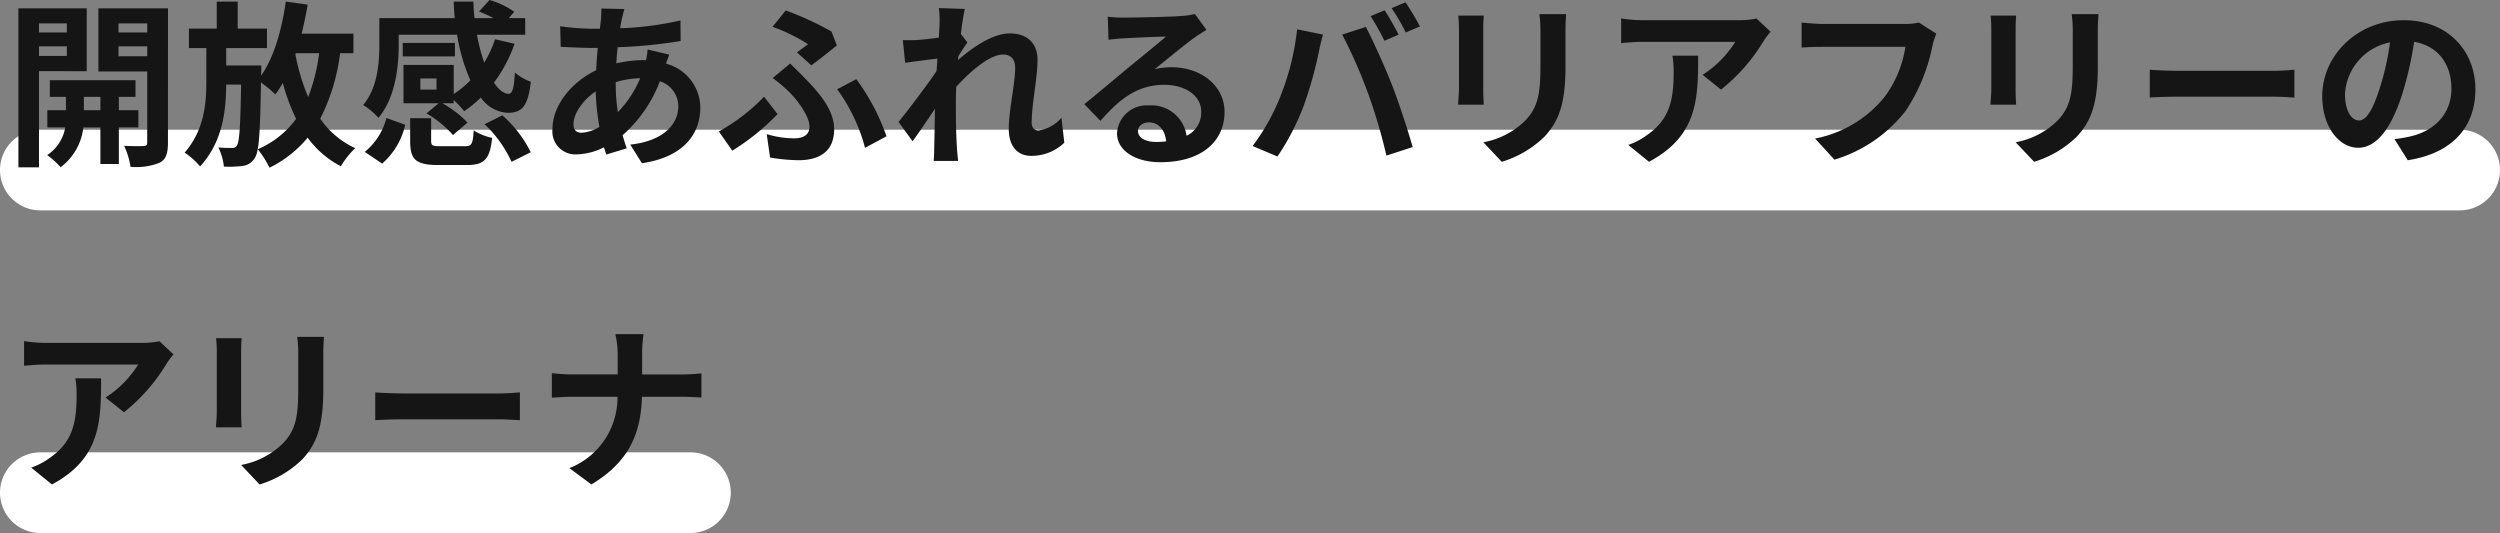 <svg xmlns="http://www.w3.org/2000/svg" width="309.945" height="66.082"><rect width="100%" height="100%" fill="#808080" stroke="none"/><g data-name="グループ 871"><path data-name="パス 60" d="M304.945 26.082H5a5 5 0 01-5-5 5 5 0 015-5h299.945a5 5 0 015 5 5 5 0 01-5 5z" fill="#fff"/><path data-name="パス 101" d="M85.6 66.082H5a5 5 0 01-5-5 5 5 0 015-5h80.6a5 5 0 015 5 5 5 0 01-5 5z" fill="#fff"/><path data-name="パス 392" d="M8.288 2.904v1.122H4.834V2.904zM4.834 6.932v-1.19h3.454v1.19zm5.918 1.892V1.032h-8.47v19.714h2.552V8.822zm-.352 4.838v-1.65h2.046v1.65zm6.754 2.134v-2.134h-2.42v-1.65H16.8V9.944H6.176v2.068h2v1.65H5.868v2.134H8.09a5.155 5.155 0 01-2.244 3.436 9.9 9.9 0 011.672 1.5 7.166 7.166 0 002.816-4.928h2.112v4.528h2.288v-4.536zM14.69 6.974V5.742h3.564v1.232zm3.564-4.07v1.122H14.69V2.904zm2.574-1.872H12.2v7.832h6.05v8.8c0 .308-.11.44-.462.44-.33.022-1.408.022-2.4-.022a9.3 9.3 0 01.792 2.6 7.82 7.82 0 003.608-.506c.792-.418 1.034-1.144 1.034-2.486zm15.84 5.566h2.9a23.083 23.083 0 01-1.36 5.434 25.493 25.493 0 01-1.584-5.28zm7.15 0v-2.42h-6.424A45.47 45.47 0 0038.142.57L35.436.196c-.506 3.52-1.474 6.93-3.058 9.174v-.22c.022-.286.022-1.034.022-1.034h-4.356V5.962H33.1v-2.42h-3.63V.198h-2.6v3.344h-3.446v2.42h2.156v4.246c0 2.838-.33 5.984-2.684 8.712a9.6 9.6 0 011.914 1.712c2.728-2.992 3.212-6.666 3.234-10.142h1.848c-.088 5.214-.22 7.084-.506 7.524a.638.638 0 01-.638.33c-.352 0-.968 0-1.672-.066a7.149 7.149 0 01.682 2.376 12.715 12.715 0 002.354-.088 1.977 1.977 0 001.452-.946c.572-.77.682-3.168.792-9.394a15.11 15.11 0 011.782 1.474 12.962 12.962 0 00.924-1.408 25.162 25.162 0 001.65 4.444 11.519 11.519 0 01-4.752 3.766 12.419 12.419 0 011.452 2.288 14.34 14.34 0 004.73-3.718 11.883 11.883 0 004.114 3.542 10.4 10.4 0 011.782-2.244 10.748 10.748 0 01-4.338-3.652A24.507 24.507 0 0042.164 6.6zm10.3 4.51h-2V9.724h2zm-4.686-6.8h7.238a22.567 22.567 0 001.65 5.654 12.65 12.65 0 01-2.068 1.694V8.052h-6.23v4.752h4.356l-1.5 1.254a13.4 13.4 0 013.282 2.684l1.8-1.54a12.555 12.555 0 00-3.124-2.4h1.408v-.4a10.367 10.367 0 011.3 1.386 14.827 14.827 0 002.068-1.694 4.32 4.32 0 003.322 1.892c1.738 0 2.508-.726 2.882-3.85a6.258 6.258 0 01-1.98-1.144c-.11 1.892-.286 2.618-.77 2.64-.616 0-1.232-.506-1.826-1.386a18 18 0 002.554-4.814l-2.42-.572a13.421 13.421 0 01-1.342 2.9 23.176 23.176 0 01-.9-3.454h5.984V2.244H63.09l.66-.792A10.382 10.382 0 0060.692 0l-1.3 1.43a16 16 0 011.782.814h-2.352c-.066-.66-.11-1.364-.132-2.046h-2.442q.033 1.023.132 2.046h-9.35v3.3c0 2.222-.2 5.3-2 7.48a8.623 8.623 0 011.892 1.584c2.09-2.486 2.508-6.314 2.508-9.02zM56.4 5.324h-6.466v1.672H56.4zm-9.02 14.96a9.029 9.029 0 002.86-4.818l-2.33-.834a8.054 8.054 0 01-2.684 4.2zm7.26-2.156c-1.012 0-1.188-.066-1.188-.66v-2.816h-2.6v2.838c0 2.266.66 2.97 3.5 2.97h3.52c2.134 0 2.86-.66 3.146-3.366a6.849 6.849 0 01-2.288-.924c-.11 1.738-.264 1.958-1.1 1.958zm5.434-2.728a14.826 14.826 0 013.344 4.664l2.382-1.188a14.708 14.708 0 00-3.52-4.576zM77.412 1.122l-2.86-.066c.022.374-.022.9-.044 1.32q-.066.561-.132 1.188H73.5a31.087 31.087 0 01-4.048-.308l.066 2.552c1.034.044 2.75.132 3.894.132h.7q-.132 1.353-.2 2.772c-3.078 1.452-5.412 4.4-5.412 7.238a2.846 2.846 0 002.97 3.19 7.852 7.852 0 003.41-.88c.088.308.2.616.286.9l2.53-.77a35.184 35.184 0 01-.506-1.628 16.893 16.893 0 004.62-6.688 3.271 3.271 0 012.288 3.08c0 2.156-1.716 4.312-5.962 4.774l1.452 2.31c5.412-.814 7.238-3.828 7.238-6.952a5.69 5.69 0 00-4.246-5.39c.132-.418.308-.88.4-1.122l-2.684-.638a12.086 12.086 0 01-.2 1.32h-.4a15.007 15.007 0 00-3.278.4c.022-.66.088-1.342.154-2a60.549 60.549 0 007.81-.77l-.018-2.554a38.613 38.613 0 01-7.48.968c.066-.44.154-.836.22-1.21.088-.332.176-.728.308-1.168zM71.1 15.378c0-1.254 1.1-2.926 2.75-4.048a30.656 30.656 0 00.462 4.4 4.69 4.69 0 01-2.2.726c-.706 0-1.012-.374-1.012-1.078zm5.236-5.126v-.066a10.968 10.968 0 013.036-.484 13.548 13.548 0 01-2.772 4.2 23.141 23.141 0 01-.266-3.65zM98.8 6.49l1.782 1.606c.88-.616 2.574-1.98 3.168-2.464l-.66-1.716a36.429 36.429 0 00-5.68-2.618l-1.628 2.024a22.154 22.154 0 014.4 2.156c-.308.242-.858.638-1.382 1.012zm-3.744 10.142l.418 2.9a22.558 22.558 0 003.564.33c2.266 0 4.378-.88 4.378-3.828 0-2.046-1.3-4-3.674-6.38-.55-.594-1.122-1.122-1.782-1.782l-2.156 1.8a21.074 21.074 0 012.046 1.738c.99.99 2.508 2.97 2.508 4.29 0 1.034-.792 1.452-1.914 1.452a12.129 12.129 0 01-3.388-.52zm12.188 1.694l2.662-1.43a26.982 26.982 0 00-3.74-7.084l-2.376 1.254a21.616 21.616 0 013.454 7.26zM96.4 14.146l-1.672-2.156a23.729 23.729 0 01-5.61 4.312l1.672 2.376a28.611 28.611 0 005.61-4.532zM116.486 2.97c0 .242-.044.858-.088 1.694-.946.132-1.914.242-2.552.286a18.9 18.9 0 01-1.914.022l.286 2.816c1.232-.176 2.926-.4 4-.528a34.794 34.794 0 01-.11 1.562c-1.254 1.848-3.454 4.752-4.708 6.292l1.738 2.4c.77-1.034 1.848-2.64 2.772-4.026a320.052 320.052 0 01-.088 4.84c0 .352-.022 1.122-.066 1.628h3.036c-.066-.506-.132-1.3-.154-1.694-.132-2.068-.132-3.916-.132-5.72 0-.572.022-1.166.044-1.782 1.8-1.98 4.18-4 5.808-4 .924 0 1.5.55 1.5 1.628 0 2-.792 5.236-.792 7.612 0 2.134 1.1 3.322 2.75 3.322a5.864 5.864 0 004.136-1.628l-.352-3.1a4.564 4.564 0 01-2.86 1.584c-.55 0-.836-.418-.836-.99 0-2.266.726-5.5.726-7.788 0-1.848-1.078-3.256-3.454-3.256-2.134 0-4.664 1.782-6.4 3.3.022-.176.022-.33.044-.484.374-.572.814-1.3 1.122-1.694l-.814-1.056c.154-1.364.352-2.486.484-3.1L116.4 1a12.147 12.147 0 01.084 1.97zm24.594 13.262c0-.55.528-1.056 1.364-1.056 1.188 0 2 .924 2.134 2.354a11.485 11.485 0 01-1.276.066c-1.32.004-2.222-.546-2.222-1.364zm-3.74-14.164l.088 2.86c.506-.066 1.21-.132 1.8-.176 1.166-.066 4.2-.2 5.324-.22-1.078.946-3.366 2.794-4.6 3.806-1.3 1.078-3.96 3.322-5.522 4.576l2 2.068c2.354-2.684 4.554-4.466 7.92-4.466 2.6 0 4.576 1.342 4.576 3.322a3.189 3.189 0 01-1.818 2.994 4.4 4.4 0 00-4.686-3.762 3.686 3.686 0 00-3.938 3.432c0 2.2 2.31 3.608 5.368 3.608 5.324 0 7.964-2.75 7.964-6.226 0-3.212-2.838-5.544-6.578-5.544a8.594 8.594 0 00-2.09.242c1.386-1.1 3.7-3.036 4.884-3.872.506-.374 1.034-.682 1.54-1.012l-1.43-1.958a9.612 9.612 0 01-1.672.242c-1.254.11-5.962.2-7.128.2a15.267 15.267 0 01-2.002-.114zm34.32-.792l-1.738.726a27.834 27.834 0 011.716 3.058l1.76-.77c-.418-.814-1.188-2.2-1.738-3.014zm2.6-.99l-1.738.726a22.928 22.928 0 011.76 3.014l1.76-.748a34.407 34.407 0 00-1.786-2.992zm-15.532 11.7a26.507 26.507 0 01-3.432 6.116l3.08 1.3a30.248 30.248 0 003.256-6.292 51.223 51.223 0 001.868-6.62c.088-.484.33-1.562.528-2.2l-3.212-.66a31.7 31.7 0 01-2.092 8.36zm10.868-.462a67.975 67.975 0 012.288 7.766l3.256-1.056c-.616-2.178-1.782-5.7-2.552-7.678-.836-2.134-2.354-5.522-3.256-7.216l-2.926.946a61.629 61.629 0 013.186 7.246zm24.574-9.768h-3.322a15.518 15.518 0 01.132 2.2v4.18c0 3.432-.286 5.082-1.8 6.732a9.953 9.953 0 01-5.28 2.772l2.288 2.42a12.954 12.954 0 005.346-3.168c1.628-1.8 2.552-3.85 2.552-8.58V3.96c-.008-.88.036-1.584.08-2.2zm-10.212.176h-3.168a15.619 15.619 0 01.088 1.694v7.414c0 .66-.088 1.518-.11 1.936h3.19a26.877 26.877 0 01-.066-1.914v-7.43c0-.706.022-1.19.066-1.7zm35.552 2l-1.738-1.628a11.346 11.346 0 01-2.244.2H203.67a17.442 17.442 0 01-2.684-.22v3.058c1.034-.088 1.76-.154 2.684-.154h11.462a13.083 13.083 0 01-4.048 4.092l2.288 1.826a22.407 22.407 0 005.28-6.028 11.078 11.078 0 01.858-1.14zm-8.976 2.97h-3.19a12.2 12.2 0 01.154 1.98c0 3.608-.528 5.94-3.322 7.876a8.693 8.693 0 01-2.31 1.21l2.574 2.09c5.984-3.206 6.094-7.694 6.094-13.15zm29.524-2.728l-2.158-1.38a7.374 7.374 0 01-1.738.176H226c-.726 0-1.98-.11-2.64-.176v3.1a38.874 38.874 0 012.618-.088h10.252a13.926 13.926 0 01-2.574 6.2 14.635 14.635 0 01-8.624 5.17l2.4 2.618a17.6 17.6 0 008.844-6.072 22.609 22.609 0 003.3-8.008 9.61 9.61 0 01.482-1.534zm20.108-2.42h-3.322a15.518 15.518 0 01.132 2.2v4.18c0 3.432-.286 5.082-1.8 6.732a9.953 9.953 0 01-5.28 2.772l2.288 2.42a12.954 12.954 0 005.346-3.168c1.628-1.8 2.552-3.85 2.552-8.58V3.96c-.004-.88.04-1.584.084-2.2zm-10.208.178h-3.168a15.619 15.619 0 01.088 1.694v7.414c0 .66-.088 1.518-.11 1.936h3.19a26.877 26.877 0 01-.066-1.914v-7.43c0-.706.022-1.19.066-1.7zm16.566 6.71v3.454c.814-.066 2.288-.11 3.542-.11h11.814c.924 0 2.046.088 2.574.11v-3.45c-.572.044-1.54.132-2.574.132h-11.814c-1.144 0-2.75-.066-3.542-.132zm40.37 2.442c0-4.8-3.432-8.58-8.888-8.58-5.7 0-10.1 4.334-10.1 9.416 0 3.718 2.024 6.4 4.466 6.4 2.4 0 4.29-2.728 5.61-7.172a44.494 44.494 0 001.32-5.962c2.97.506 4.62 2.772 4.62 5.808 0 3.212-2.2 5.236-5.016 5.9a16.921 16.921 0 01-2.046.352l1.65 2.618c5.546-.856 8.384-4.132 8.384-8.776zm-16.17.55a6.925 6.925 0 015.588-6.38 33.022 33.022 0 01-1.166 5.324c-.9 2.97-1.76 4.356-2.684 4.356-.862.004-1.738-1.074-1.738-3.296zM21.51 43.938l-1.738-1.628a11.346 11.346 0 01-2.244.2H5.67a17.442 17.442 0 01-2.684-.22v3.058c1.034-.088 1.76-.154 2.684-.154h11.462a13.083 13.083 0 01-4.048 4.092l2.288 1.826a22.407 22.407 0 005.28-6.028 11.076 11.076 0 01.858-1.146zm-8.976 2.97h-3.19a12.2 12.2 0 01.156 1.98c0 3.608-.53 5.944-3.324 7.876a8.693 8.693 0 01-2.31 1.21l2.574 2.09c5.984-3.212 6.094-7.7 6.094-13.156zm27.632-5.148h-3.322a15.52 15.52 0 01.132 2.2v4.18c0 3.432-.286 5.082-1.8 6.732a9.953 9.953 0 01-5.28 2.772l2.288 2.42a12.954 12.954 0 005.346-3.168c1.628-1.8 2.552-3.85 2.552-8.58V43.96c-.004-.88.04-1.584.084-2.2zm-10.208.172H26.79a15.621 15.621 0 01.088 1.694v7.414c0 .66-.088 1.518-.11 1.936h3.19a26.877 26.877 0 01-.066-1.914v-7.43c0-.706.022-1.19.066-1.7zm16.566 6.71v3.454c.814-.066 2.288-.11 3.542-.11H61.88c.924 0 2.046.088 2.574.11v-3.45c-.572.044-1.54.132-2.574.132H50.066c-1.144 0-2.75-.066-3.542-.132zM76.576 44v2.42h-5.72c-.88 0-1.782-.088-2.442-.154v3.036c.682-.044 1.562-.11 2.53-.11h5.61a9.394 9.394 0 01-5.962 8.844l2.728 2.024c4.752-2.838 6.138-6.446 6.27-10.868h4.95c.88 0 1.958.066 2.42.088v-2.988c-.462.044-1.386.132-2.4.132h-4.95v-2.4a16.968 16.968 0 01.176-2.6h-3.5a10.992 10.992 0 01.29 2.58z" fill="#151515"/></g></svg>